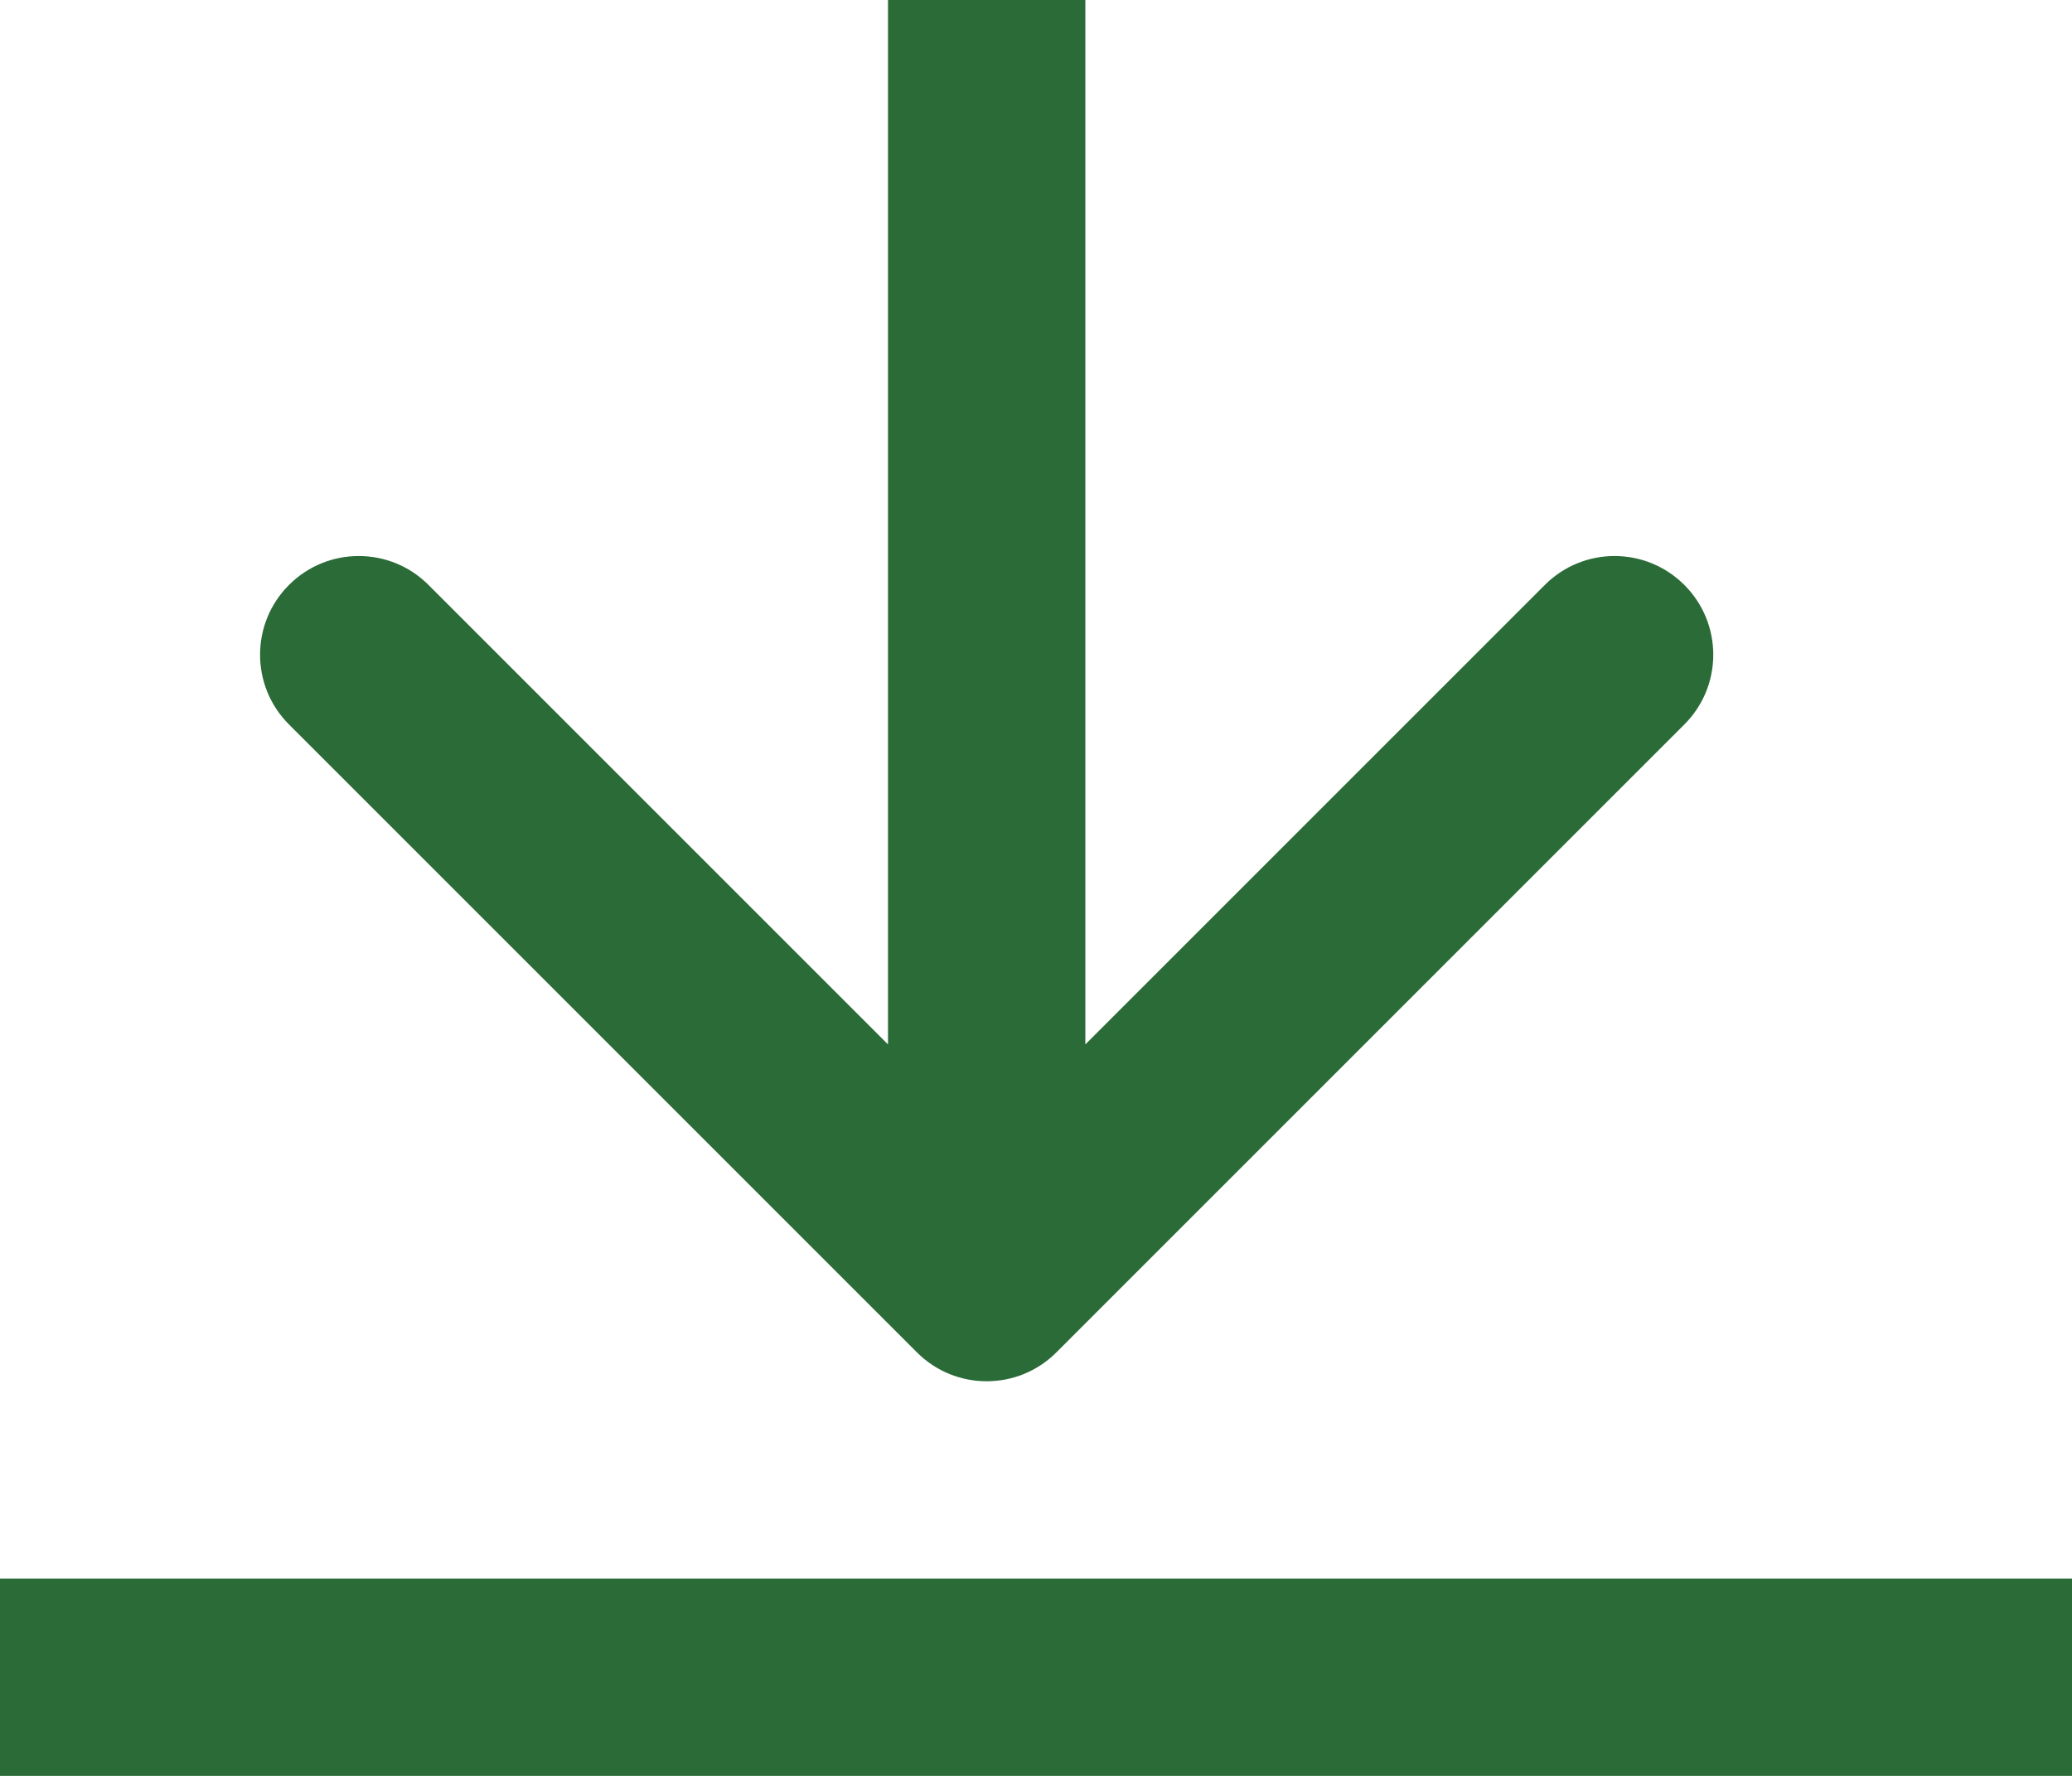 <?xml version="1.0" encoding="UTF-8"?>
<svg xmlns="http://www.w3.org/2000/svg" width="21" height="18" viewBox="0 0 21 18" fill="none">
  <path d="M9.293 13.707C9.683 14.098 10.317 14.098 10.707 13.707L17.071 7.343C17.462 6.953 17.462 6.319 17.071 5.929C16.68 5.538 16.047 5.538 15.657 5.929L10 11.586L4.343 5.929C3.953 5.538 3.319 5.538 2.929 5.929C2.538 6.319 2.538 6.953 2.929 7.343L9.293 13.707ZM10 0L9 -4.37114e-08L9 13L10 13L11 13L11 4.37114e-08L10 0Z" fill="#2A6B38"></path>
  <line y1="17" x2="21" y2="17" stroke="#2A6B38" stroke-width="2"></line>
</svg>
